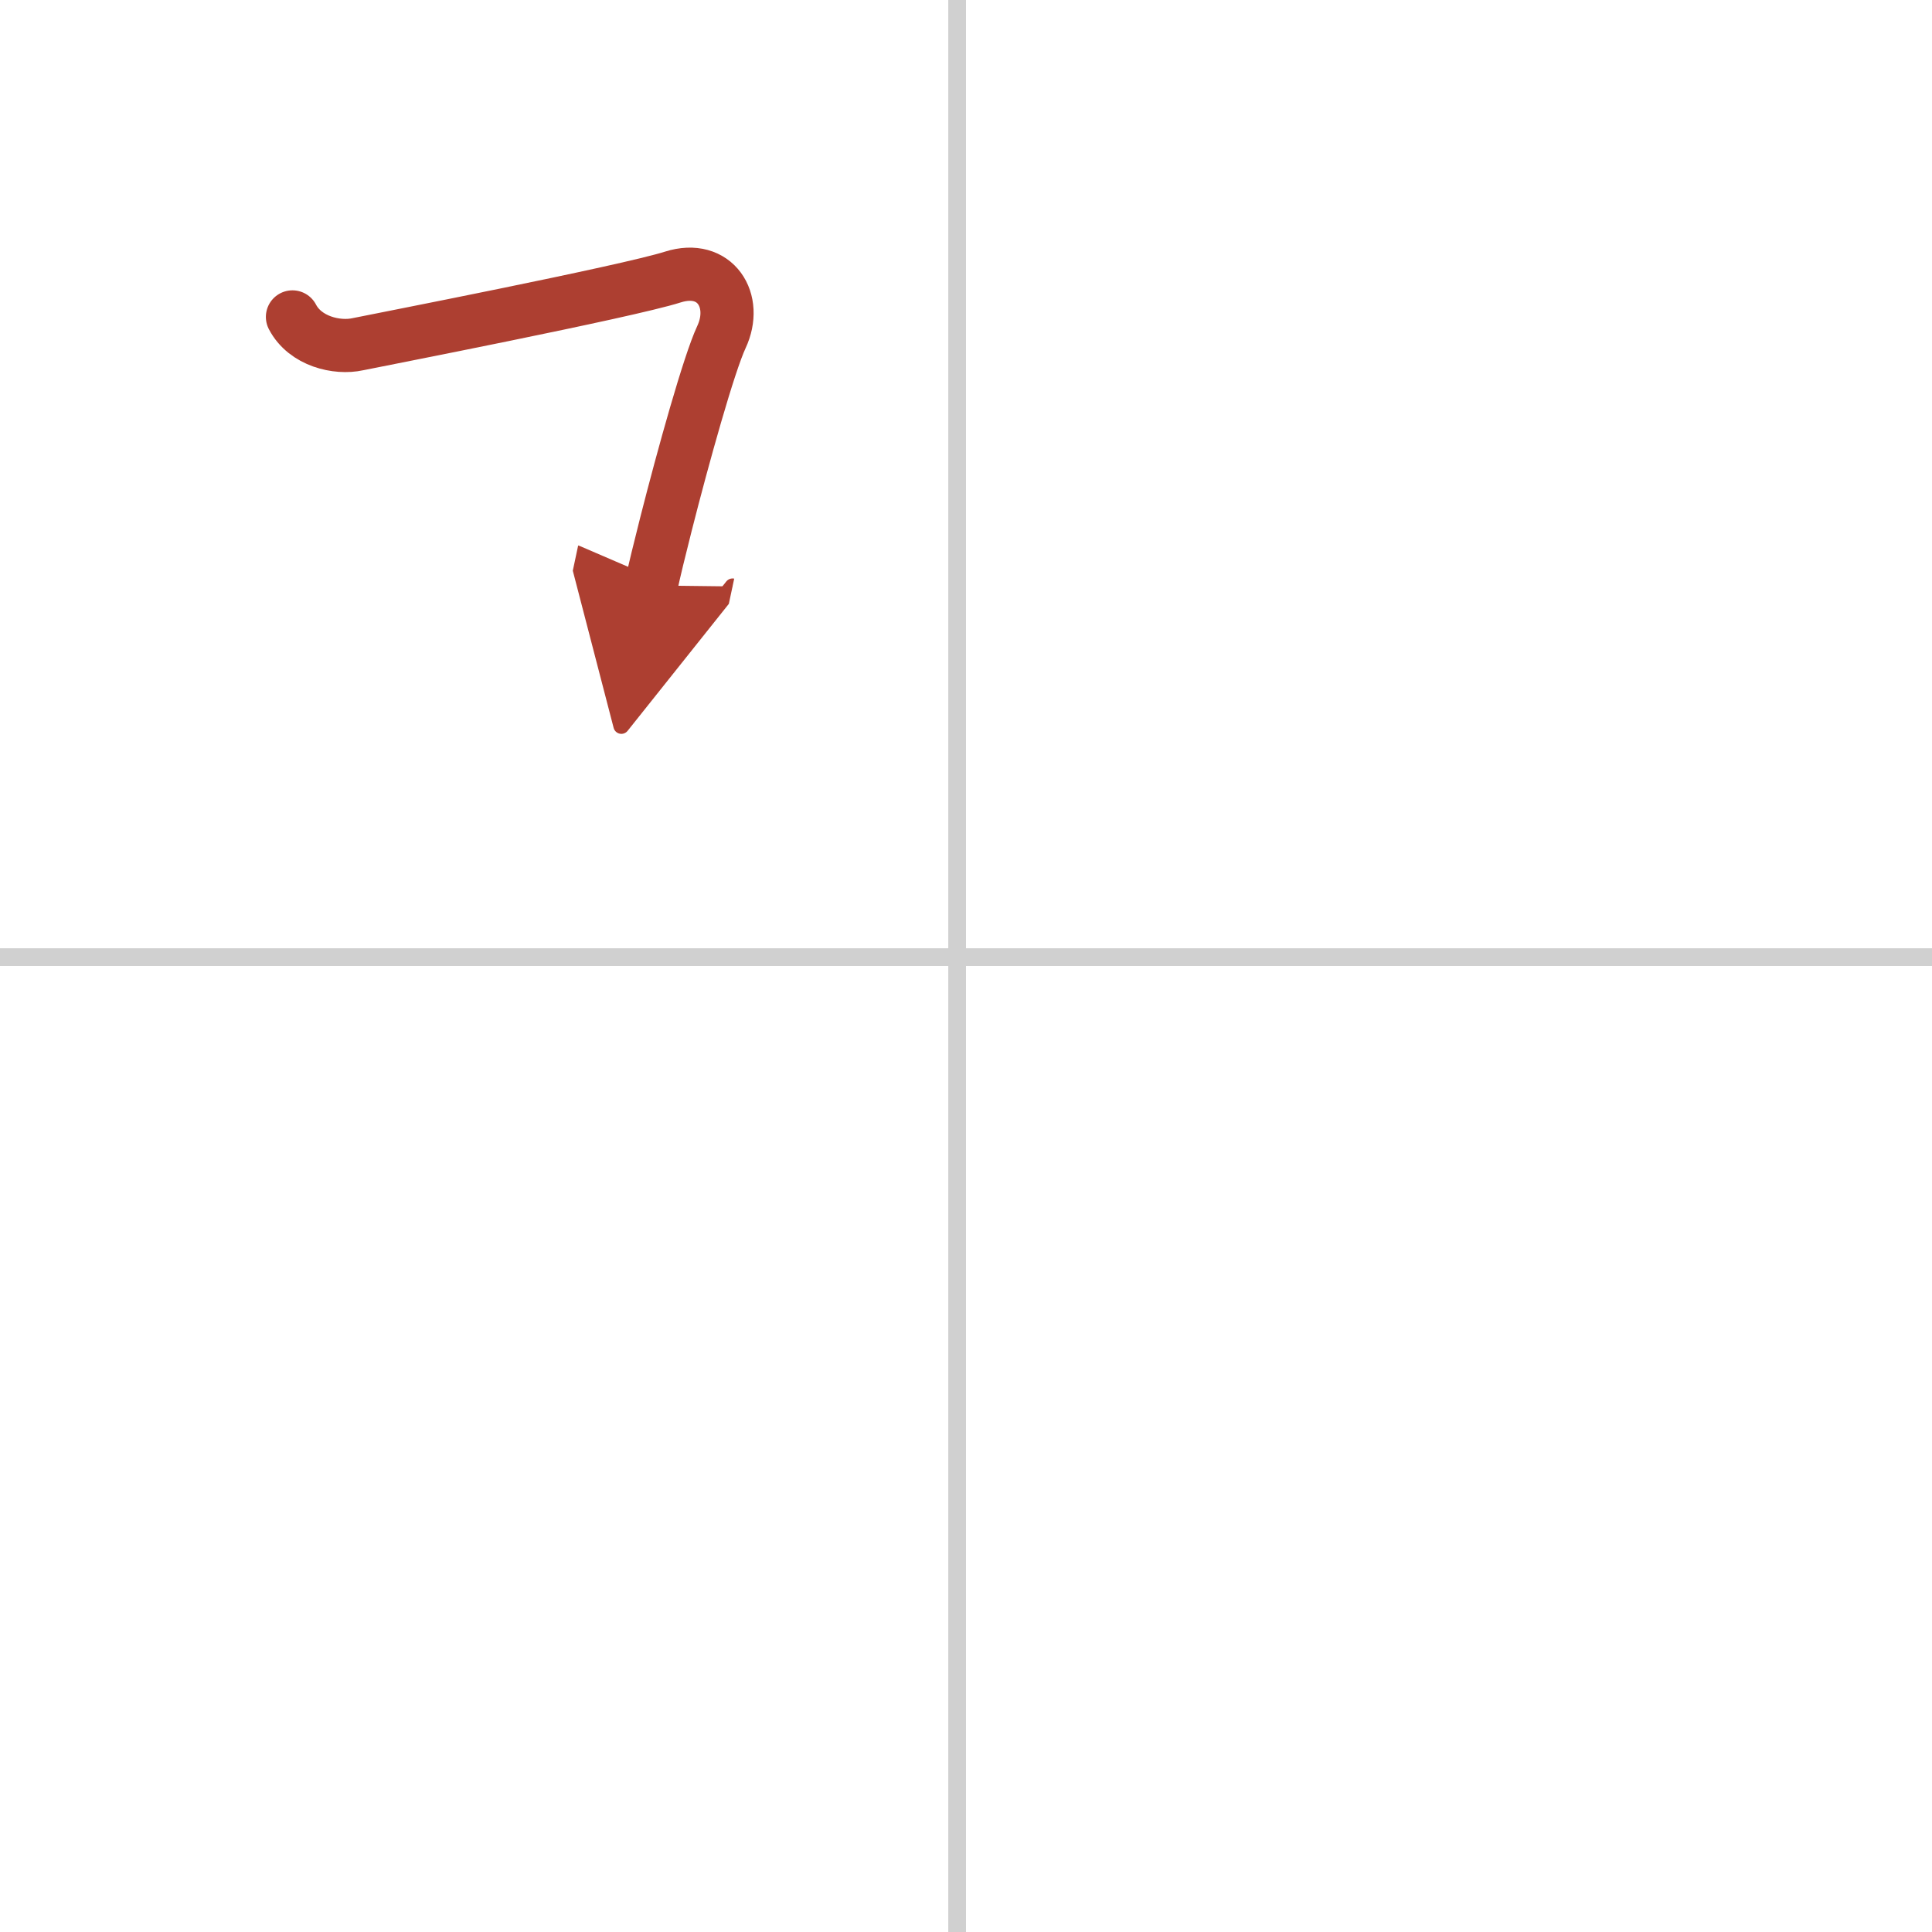<svg width="400" height="400" viewBox="0 0 109 109" xmlns="http://www.w3.org/2000/svg"><defs><marker id="a" markerWidth="4" orient="auto" refX="1" refY="5" viewBox="0 0 10 10"><polyline points="0 0 10 5 0 10 1 5" fill="#ad3f31" stroke="#ad3f31"/></marker></defs><g fill="none" stroke-linecap="round" stroke-linejoin="round" stroke-width="3"><rect width="100%" height="100%" fill="#fff" stroke="#fff"/><line x1="54" x2="54" y2="109" stroke="#d0d0d0" stroke-width="1"/><line x2="109" y1="54" y2="54" stroke="#d0d0d0" stroke-width="1"/><path d="m16.5 17.88c0.72 1.38 2.51 1.8 3.69 1.54 0.96-0.2 15.17-2.96 17.77-3.79 2.4-0.76 3.7 1.34 2.74 3.39-0.7 1.5-2.15 6.7-3.13 10.56-0.36 1.42-0.66 2.65-0.83 3.45" marker-end="url(#a)" stroke="#ad3f31"/></g></svg>
